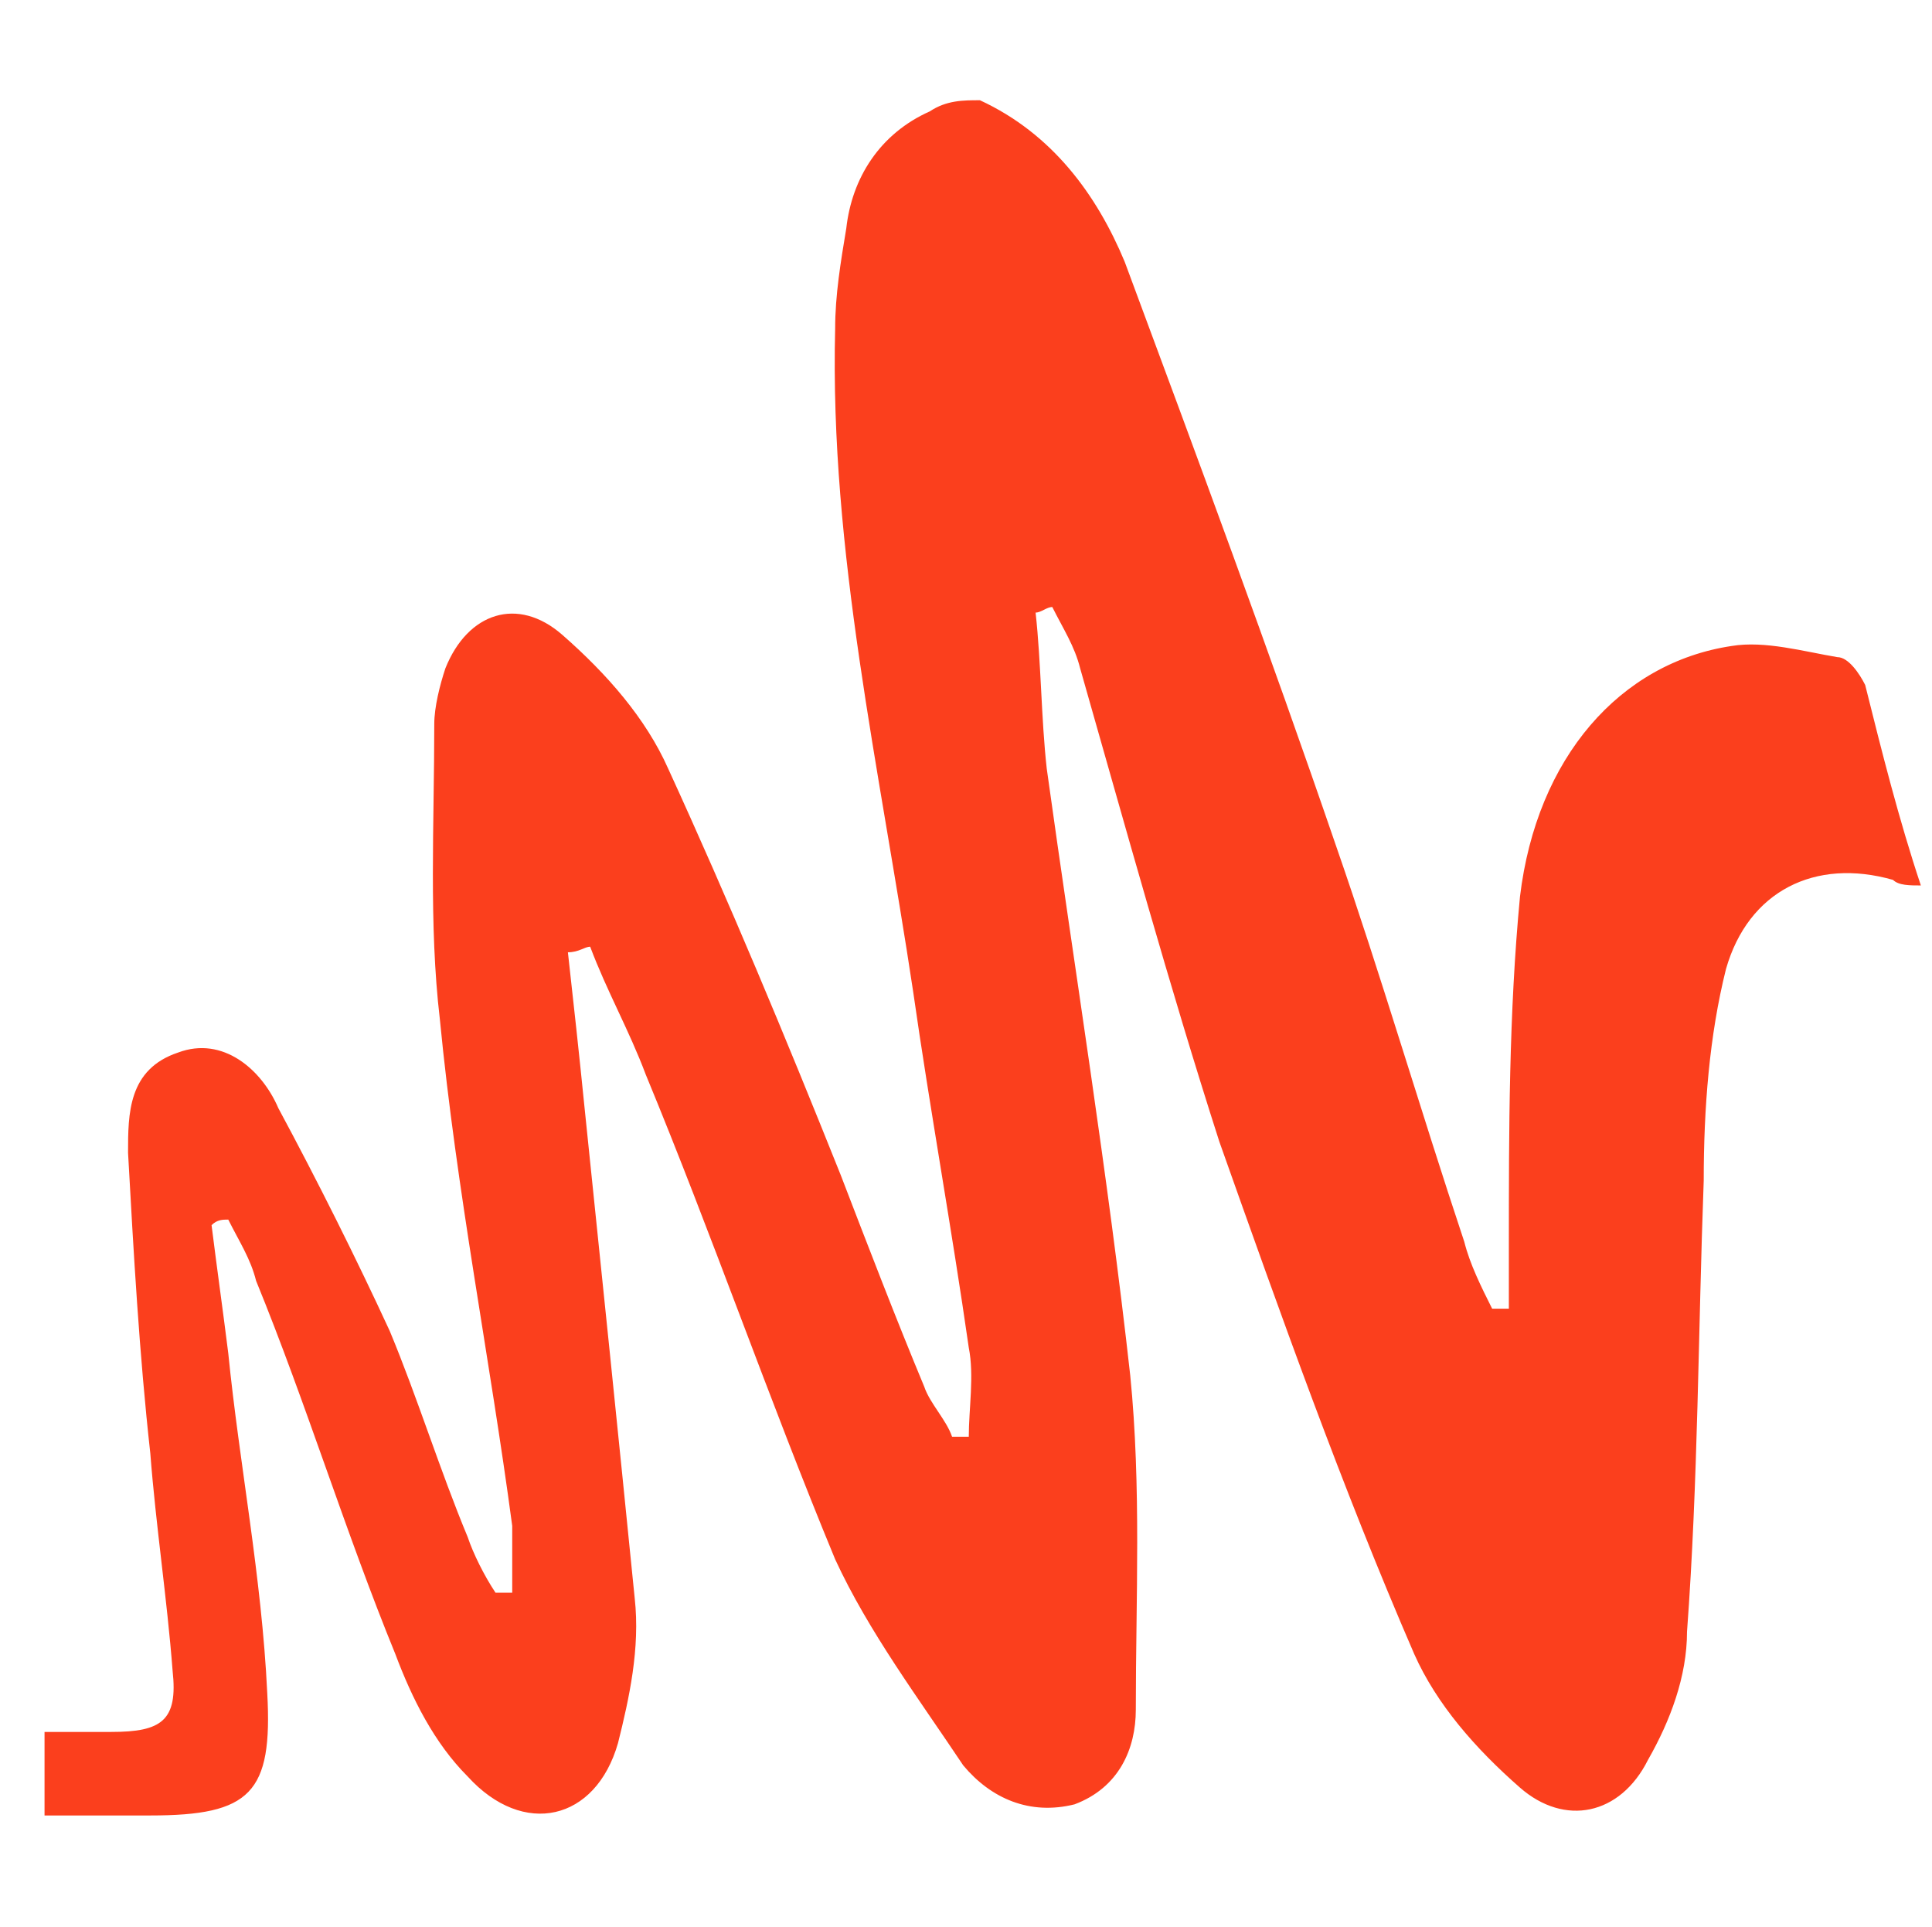 <?xml version="1.0" encoding="UTF-8"?>
<!-- Generator: Adobe Illustrator 26.2.1, SVG Export Plug-In . SVG Version: 6.00 Build 0)  -->
<svg xmlns="http://www.w3.org/2000/svg" xmlns:xlink="http://www.w3.org/1999/xlink" version="1.1" id="Calque_1" x="0px" y="0px" viewBox="0 0 34.7 34.6" style="enable-background:new 0 0 34.7 34.6;" xml:space="preserve">
<style type="text/css">
	.st0{fill:#FB3F1D;}
</style>
<path class="st0" d="M17.6,1.8c1.3,0.6,2.1,1.7,2.6,2.9c1.3,3.5,2.6,7,3.8,10.5c0.8,2.3,1.5,4.7,2.3,7.1c0.1,0.4,0.3,0.8,0.5,1.2  c0.1,0,0.2,0,0.3,0c0-0.4,0-0.8,0-1.1c0-2.1,0-4.2,0.2-6.3c0.3-2.5,1.8-4.2,3.8-4.5c0.6-0.1,1.3,0.1,1.9,0.2c0.2,0,0.4,0.3,0.5,0.5  c0.3,1.2,0.6,2.4,1,3.6c-0.2,0-0.4,0-0.5-0.1c-1.4-0.4-2.6,0.2-3,1.6c-0.3,1.2-0.4,2.5-0.4,3.8c-0.1,2.7-0.1,5.4-0.3,8.1  c0,0.8-0.3,1.6-0.7,2.3c-0.5,1-1.5,1.2-2.3,0.5c-0.8-0.7-1.5-1.5-1.9-2.4c-1.3-3-2.4-6.1-3.5-9.2c-0.9-2.8-1.7-5.7-2.5-8.5  c-0.1-0.4-0.3-0.7-0.5-1.1c-0.1,0-0.2,0.1-0.3,0.1c0.1,0.9,0.1,1.9,0.2,2.8c0.5,3.6,1.1,7.3,1.5,10.9c0.2,2,0.1,4,0.1,6  c0,0.7-0.3,1.4-1.1,1.7c-0.8,0.2-1.5-0.1-2-0.7c-0.8-1.2-1.7-2.4-2.3-3.7c-1.2-2.9-2.2-5.8-3.4-8.7c-0.3-0.8-0.7-1.5-1-2.3  c-0.1,0-0.2,0.1-0.4,0.1c0.1,0.9,0.2,1.8,0.3,2.8c0.3,2.9,0.6,5.8,0.9,8.8c0.1,0.9-0.1,1.8-0.3,2.6c-0.4,1.4-1.7,1.7-2.7,0.6  c-0.6-0.6-1-1.4-1.3-2.2c-0.9-2.2-1.6-4.5-2.5-6.7c-0.1-0.4-0.3-0.7-0.5-1.1c-0.1,0-0.2,0-0.3,0.1c0.1,0.8,0.2,1.5,0.3,2.3  c0.2,2,0.6,4,0.7,6.1c0.1,1.8-0.3,2.2-2.1,2.2c-0.6,0-1.2,0-1.9,0c0-0.5,0-0.9,0-1.5c0.4,0,0.8,0,1.2,0c0.9,0,1.2-0.2,1.1-1.1  c-0.1-1.3-0.3-2.6-0.4-3.9c-0.2-1.8-0.3-3.6-0.4-5.4c0-0.7,0-1.5,0.9-1.8c0.8-0.3,1.5,0.3,1.8,1c0.7,1.3,1.4,2.7,2,4  c0.5,1.2,0.9,2.5,1.4,3.7c0.1,0.3,0.3,0.7,0.5,1c0.1,0,0.2,0,0.3,0c0-0.4,0-0.8,0-1.2c-0.4-3-1-6-1.3-9.1c-0.2-1.7-0.1-3.5-0.1-5.3  c0-0.3,0.1-0.7,0.2-1c0.4-1,1.3-1.3,2.1-0.6c0.8,0.7,1.5,1.5,1.9,2.4c1.1,2.4,2.1,4.8,3.1,7.3c0.5,1.3,1,2.6,1.5,3.8  c0.1,0.3,0.4,0.6,0.5,0.9c0.1,0,0.2,0,0.3,0c0-0.5,0.1-1.1,0-1.6c-0.3-2.1-0.7-4.3-1-6.4c-0.6-4-1.5-7.9-1.4-11.9  c0-0.6,0.1-1.2,0.2-1.8c0.1-0.9,0.6-1.7,1.5-2.1C17,1.8,17.3,1.8,17.6,1.8z"></path>
</svg>
